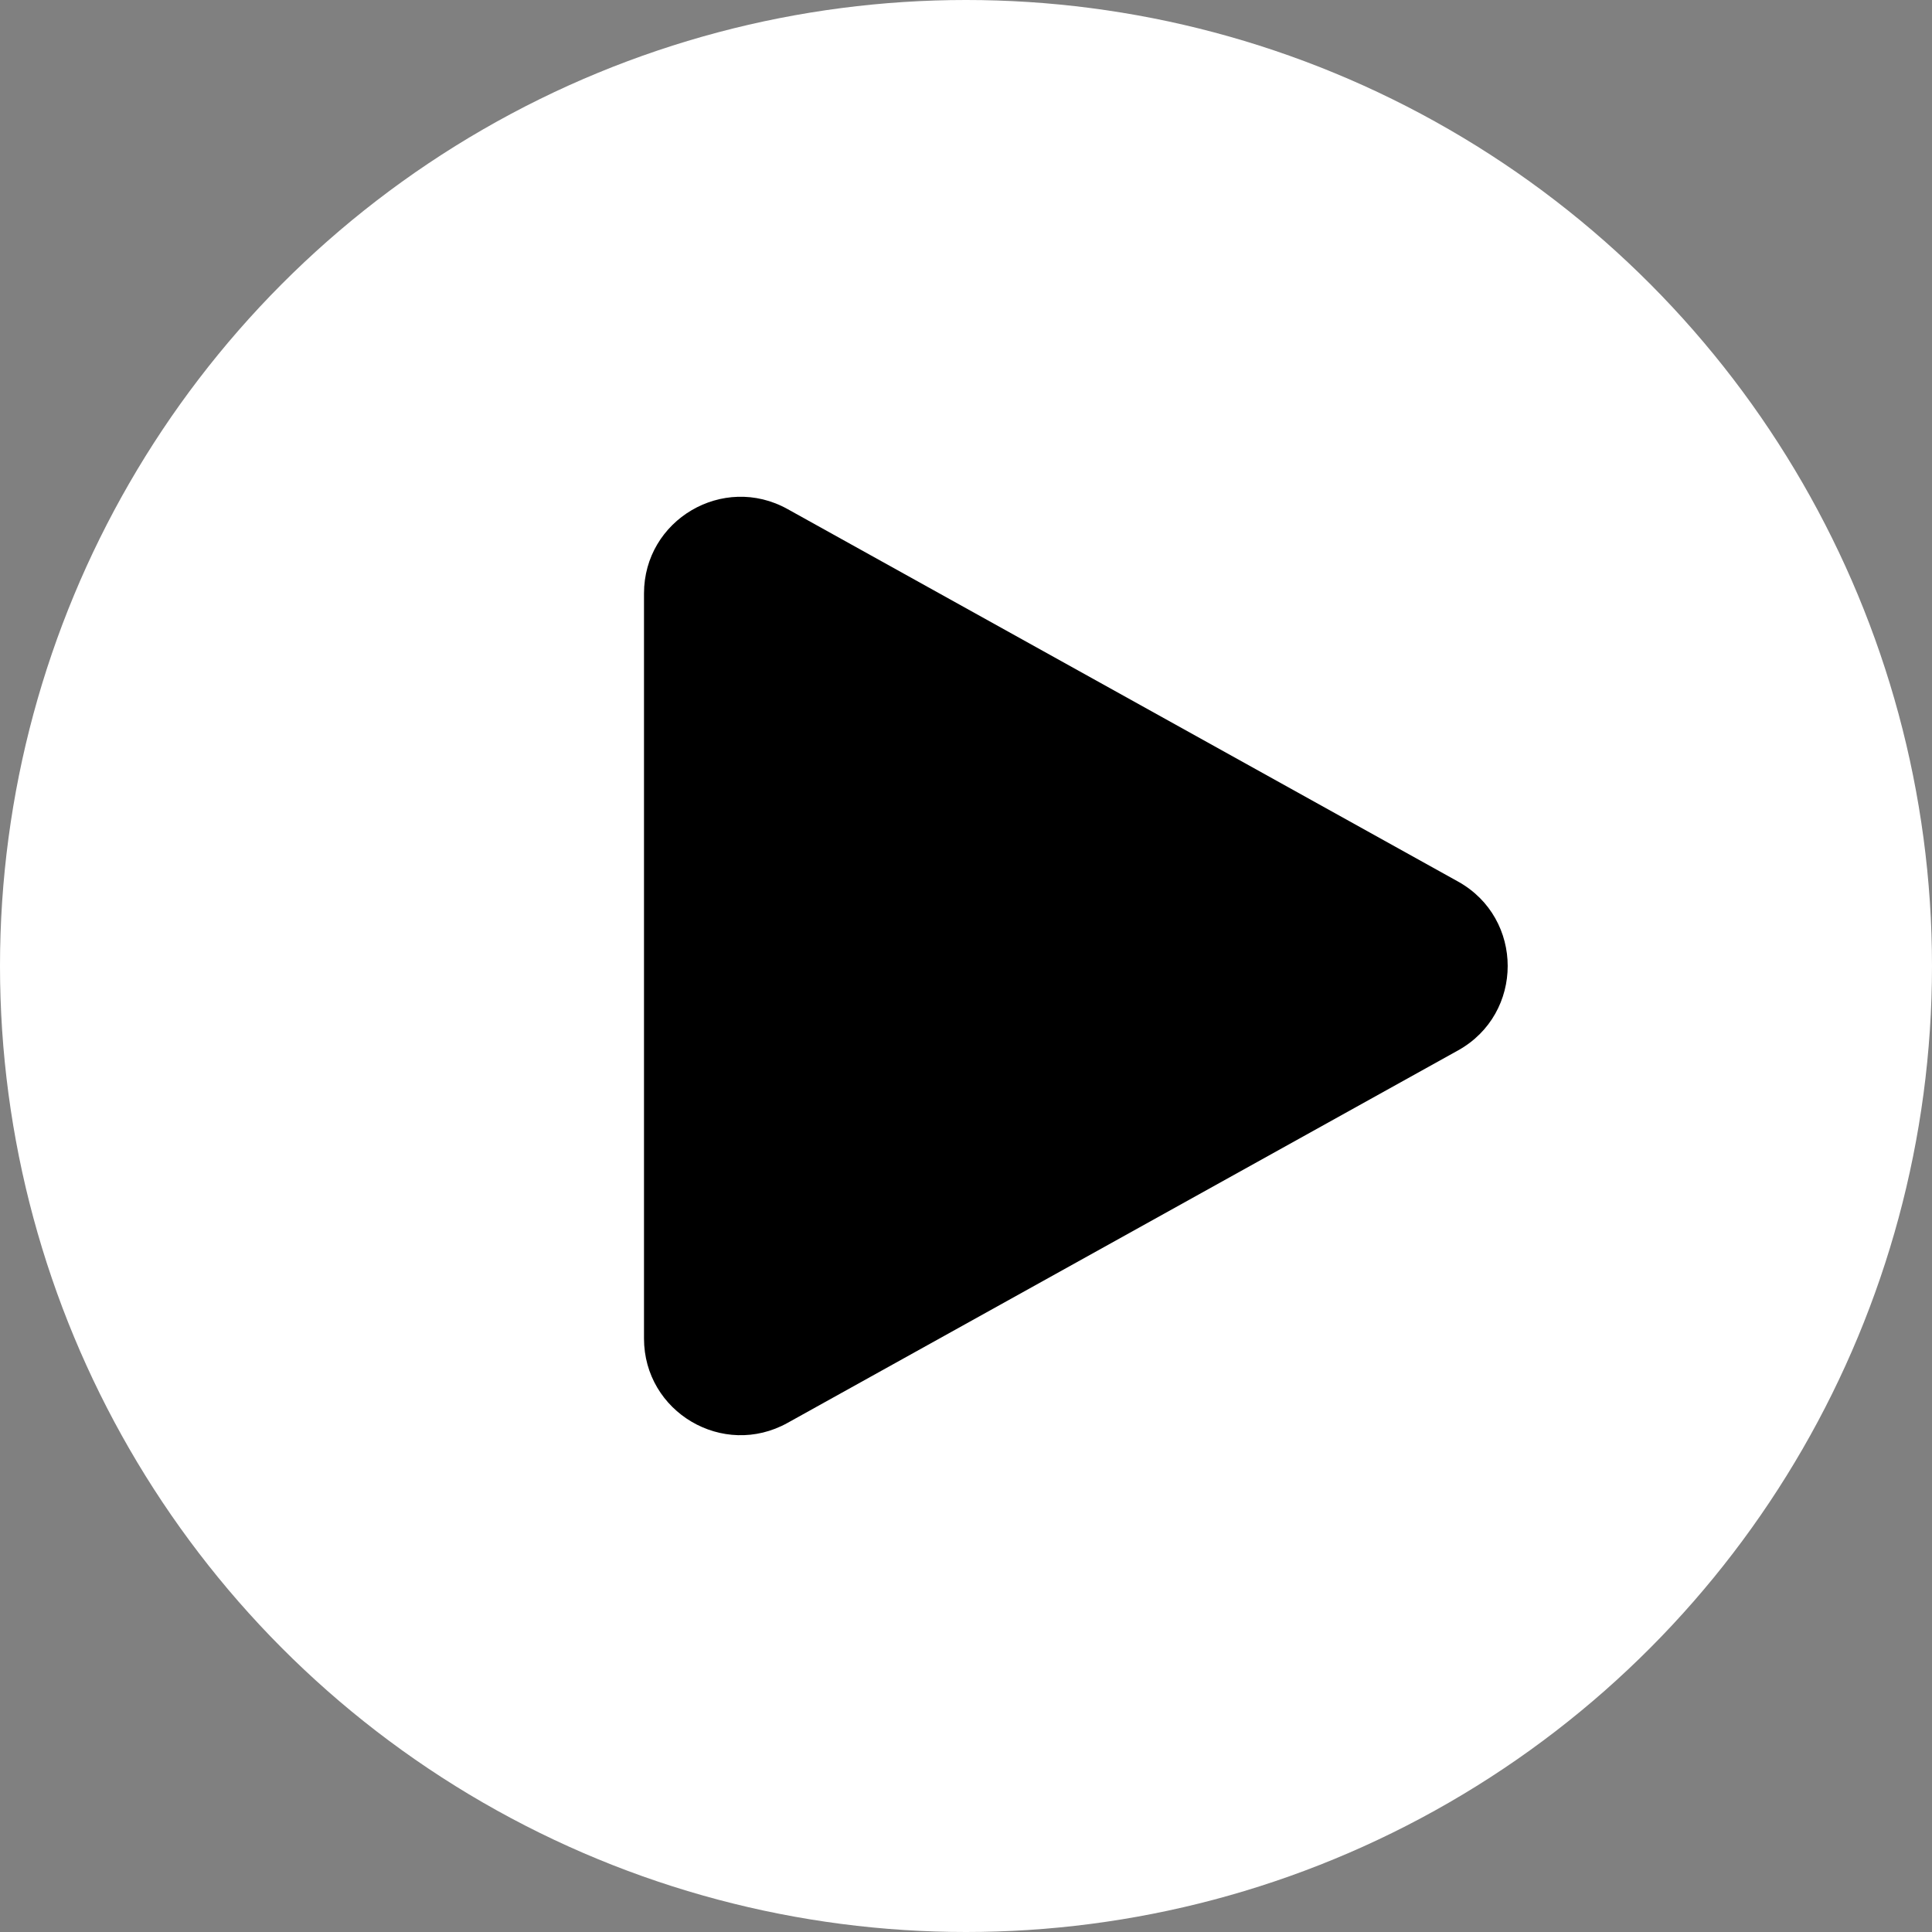 <svg xmlns="http://www.w3.org/2000/svg" width="60" height="60" viewBox="0 0 60 60" fill="none"><rect x="0" y="0" width="60" height="60" fill="#808080" stroke="none"/><circle cx="30" cy="30" r="30" fill="#ffffff"></circle><path d="M45.28 27.377C47.337 28.52 47.337 31.479 45.28 32.622L24.457 44.19C22.457 45.301 20 43.855 20 41.568V18.431C20 16.144 22.457 14.698 24.457 15.809L45.28 27.377Z" fill="#000000"></path></svg>